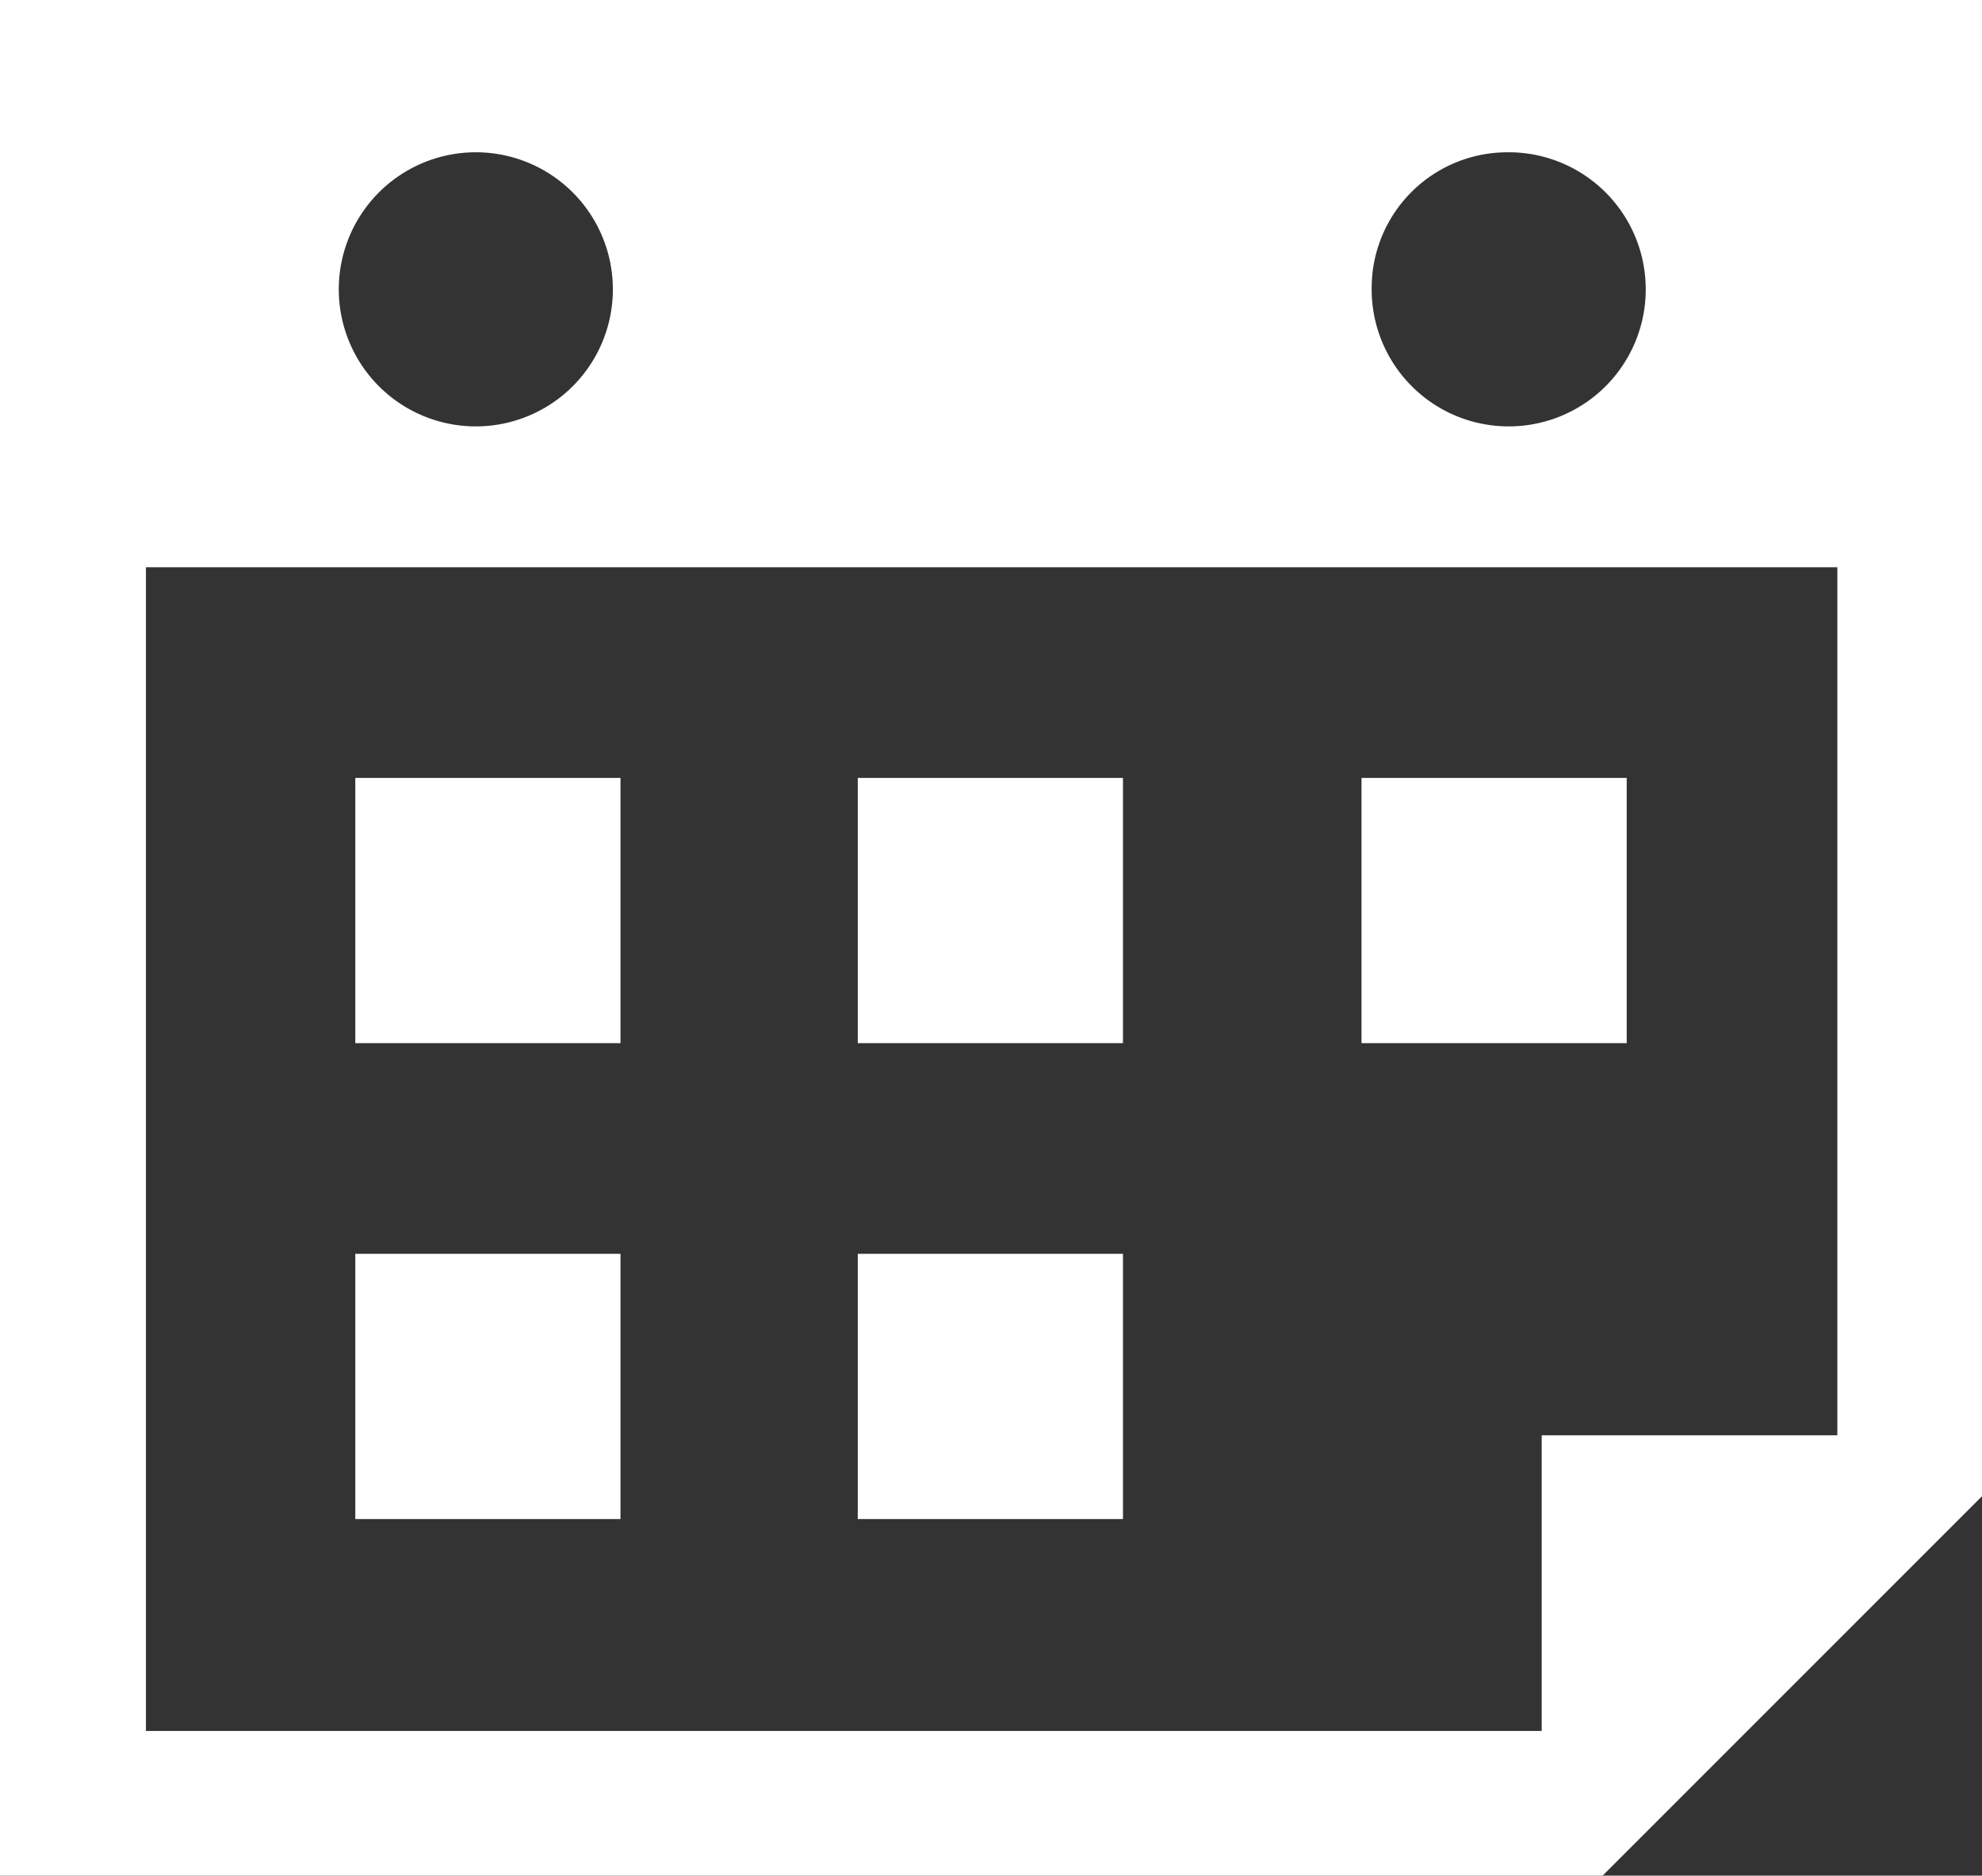 <svg xmlns="http://www.w3.org/2000/svg" viewBox="0 0 15.62 14.78"><rect x="0" y="0" width="15.62" height="14.78" fill="#333333" stroke="none"/><defs><style>.cls-1{fill:#fff;}</style></defs><title>calender_icon</title><g id="レイヤー_2" data-name="レイヤー 2"><g id="header"><path class="cls-1" d="M0,0V14.78H12.63l3-3V0ZM11.88,1.2a1.08,1.08,0,1,1-1.07,1.07A1.07,1.07,0,0,1,11.88,1.2Zm-8.14,0A1.08,1.08,0,1,1,2.67,2.27,1.08,1.08,0,0,1,3.74,1.2ZM14.48,11.31H12.15v2.33h-11V4.47H14.48Z"/><rect class="cls-1" x="6.76" y="6.13" width="2.09" height="2.09"/><rect class="cls-1" x="2.8" y="6.13" width="2.09" height="2.09"/><rect class="cls-1" x="10.73" y="6.13" width="2.09" height="2.09"/><rect class="cls-1" x="6.76" y="9.88" width="2.09" height="2.09"/><rect class="cls-1" x="2.8" y="9.88" width="2.09" height="2.09"/></g></g></svg>